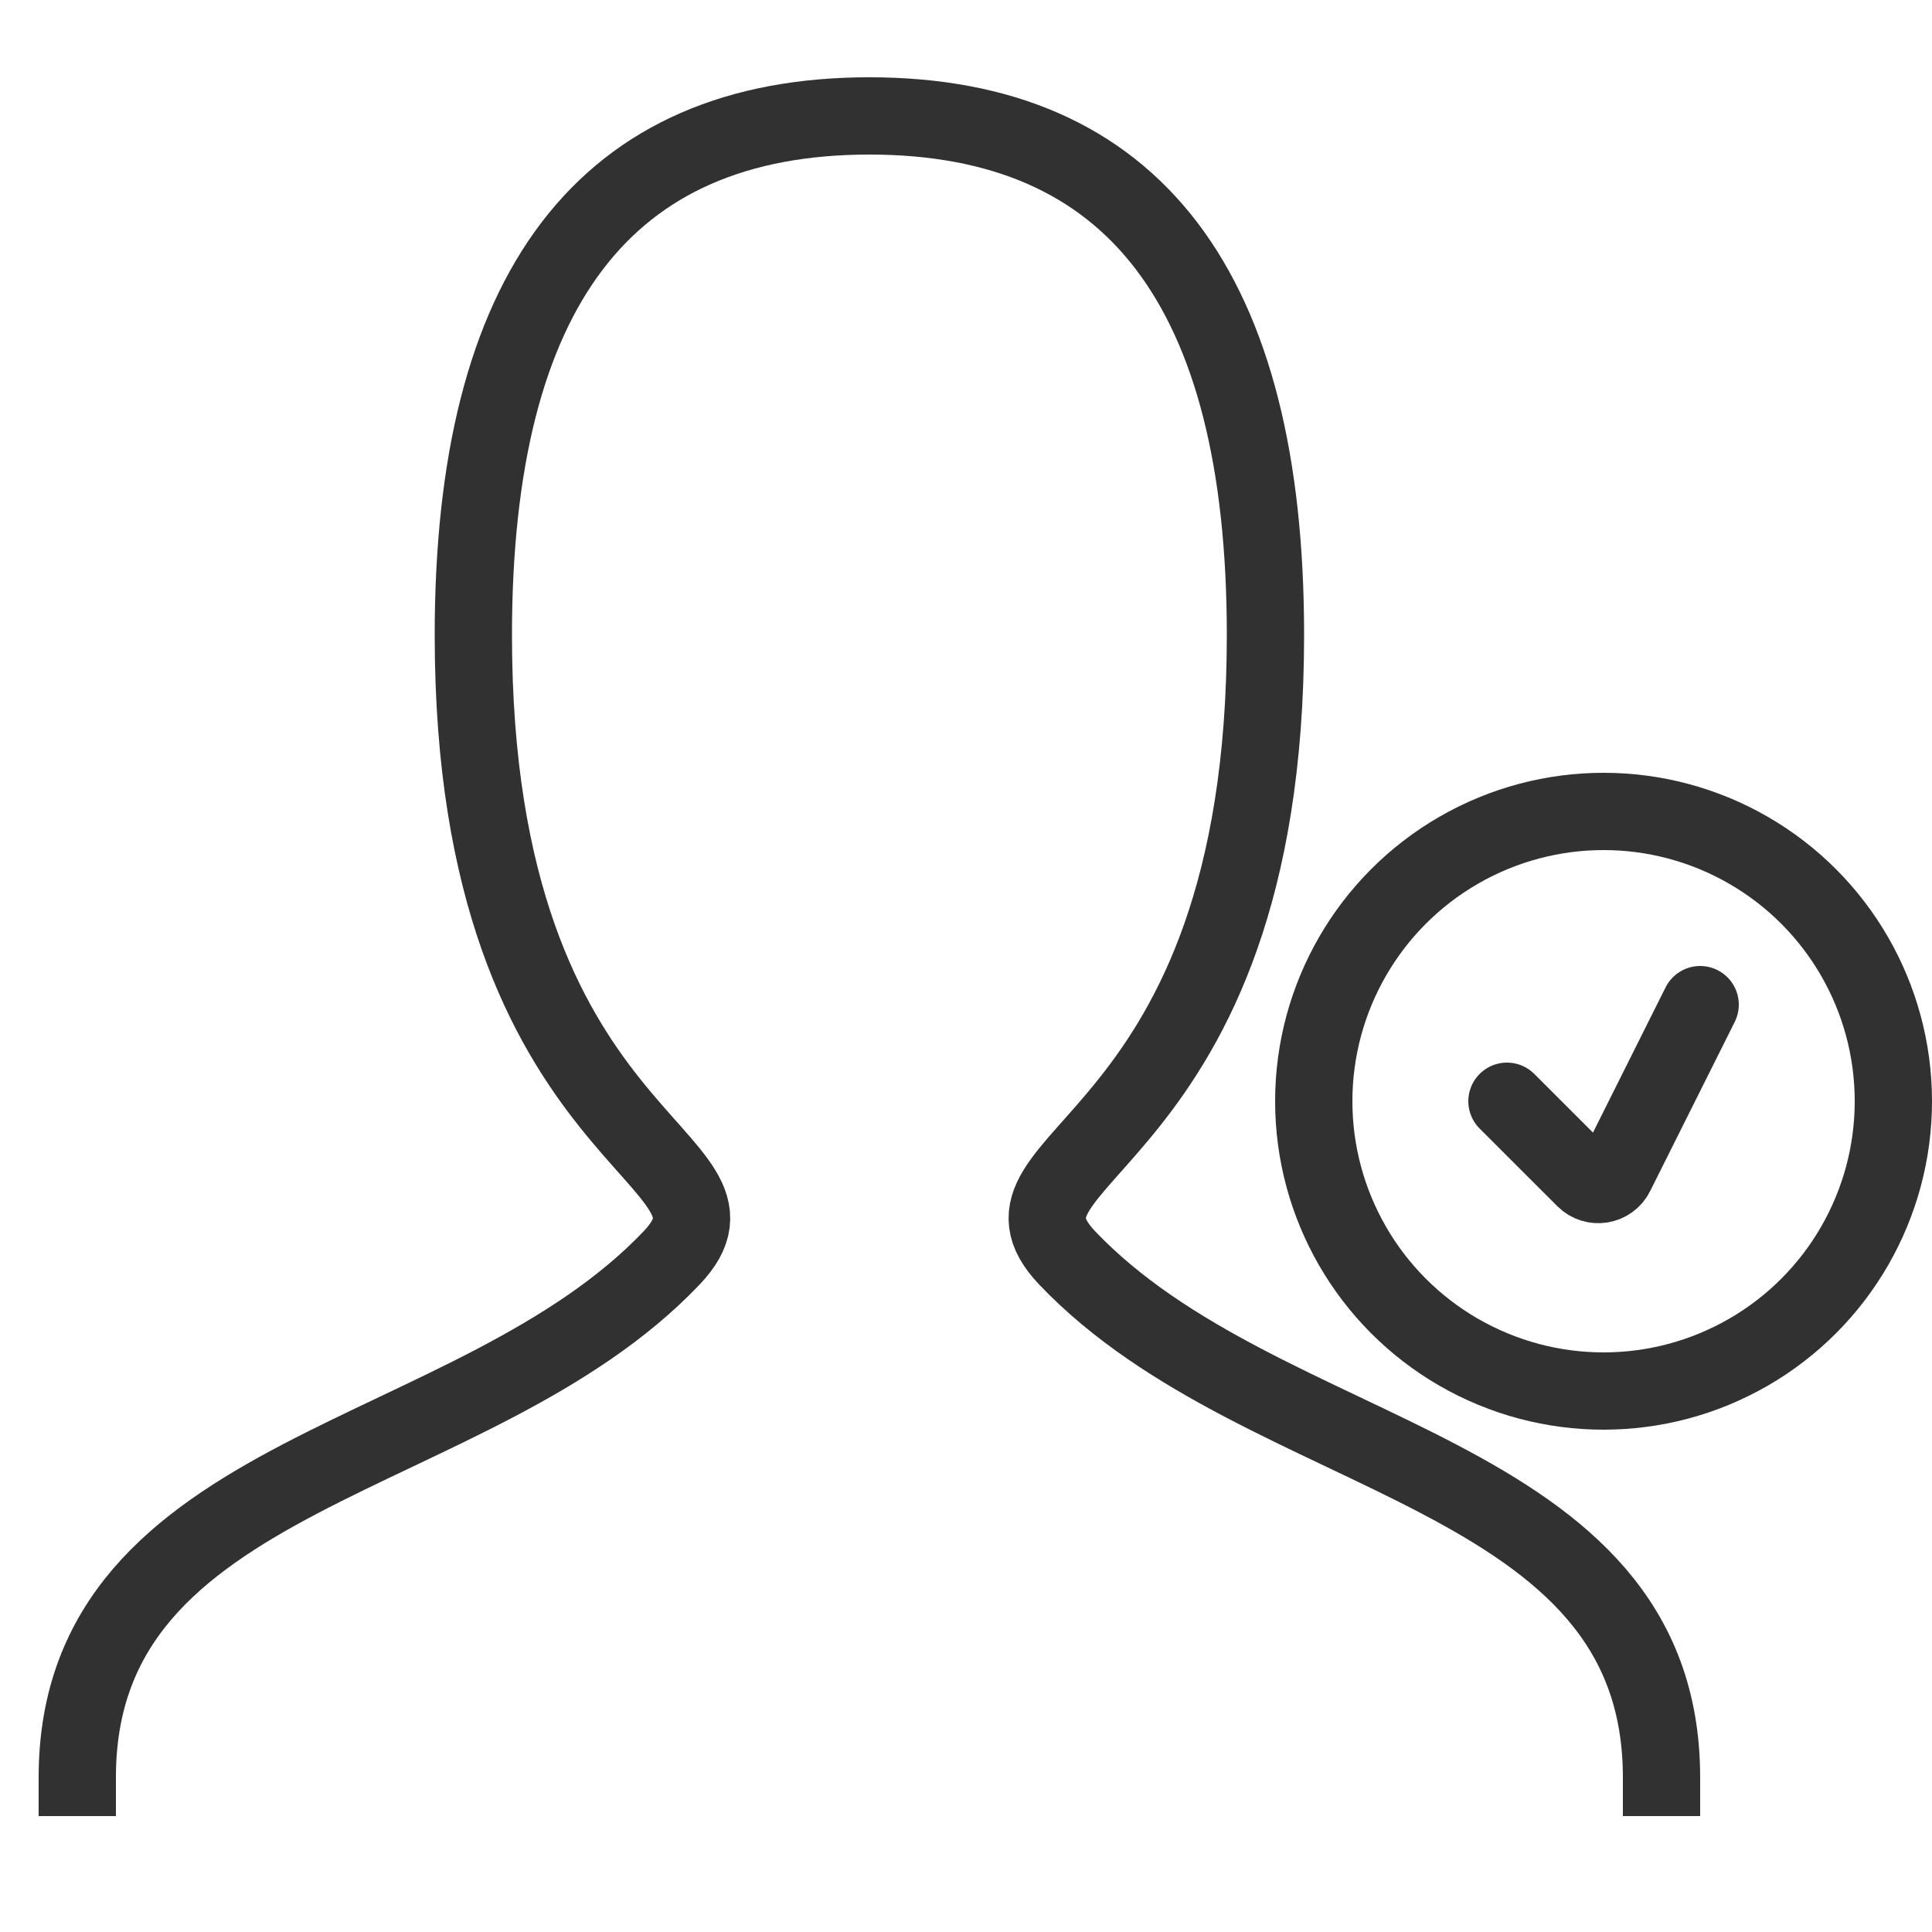 <svg width="50" height="50" viewBox="0 0 50 50" fill="none" xmlns="http://www.w3.org/2000/svg">
<path d="M2 46C2 37.938 12.25 37.938 17.375 32.562C19.938 29.875 12.25 29.875 12.25 16.438C12.25 7.48 15.666 3 22.5 3C29.334 3 32.75 7.48 32.75 16.438C32.75 29.875 25.062 29.875 27.625 32.562C32.75 37.938 43 37.938 43 46" stroke="#313131" stroke-width="2" stroke-linecap="square"/>
<circle cx="41.5" cy="28.5" r="7.5" stroke="#313131" stroke-width="2"/>
<path d="M39 28.5L41.01 30.509C41.251 30.751 41.658 30.685 41.81 30.38L44 26" stroke="#313131" stroke-width="2" stroke-linecap="round"/>
</svg>
